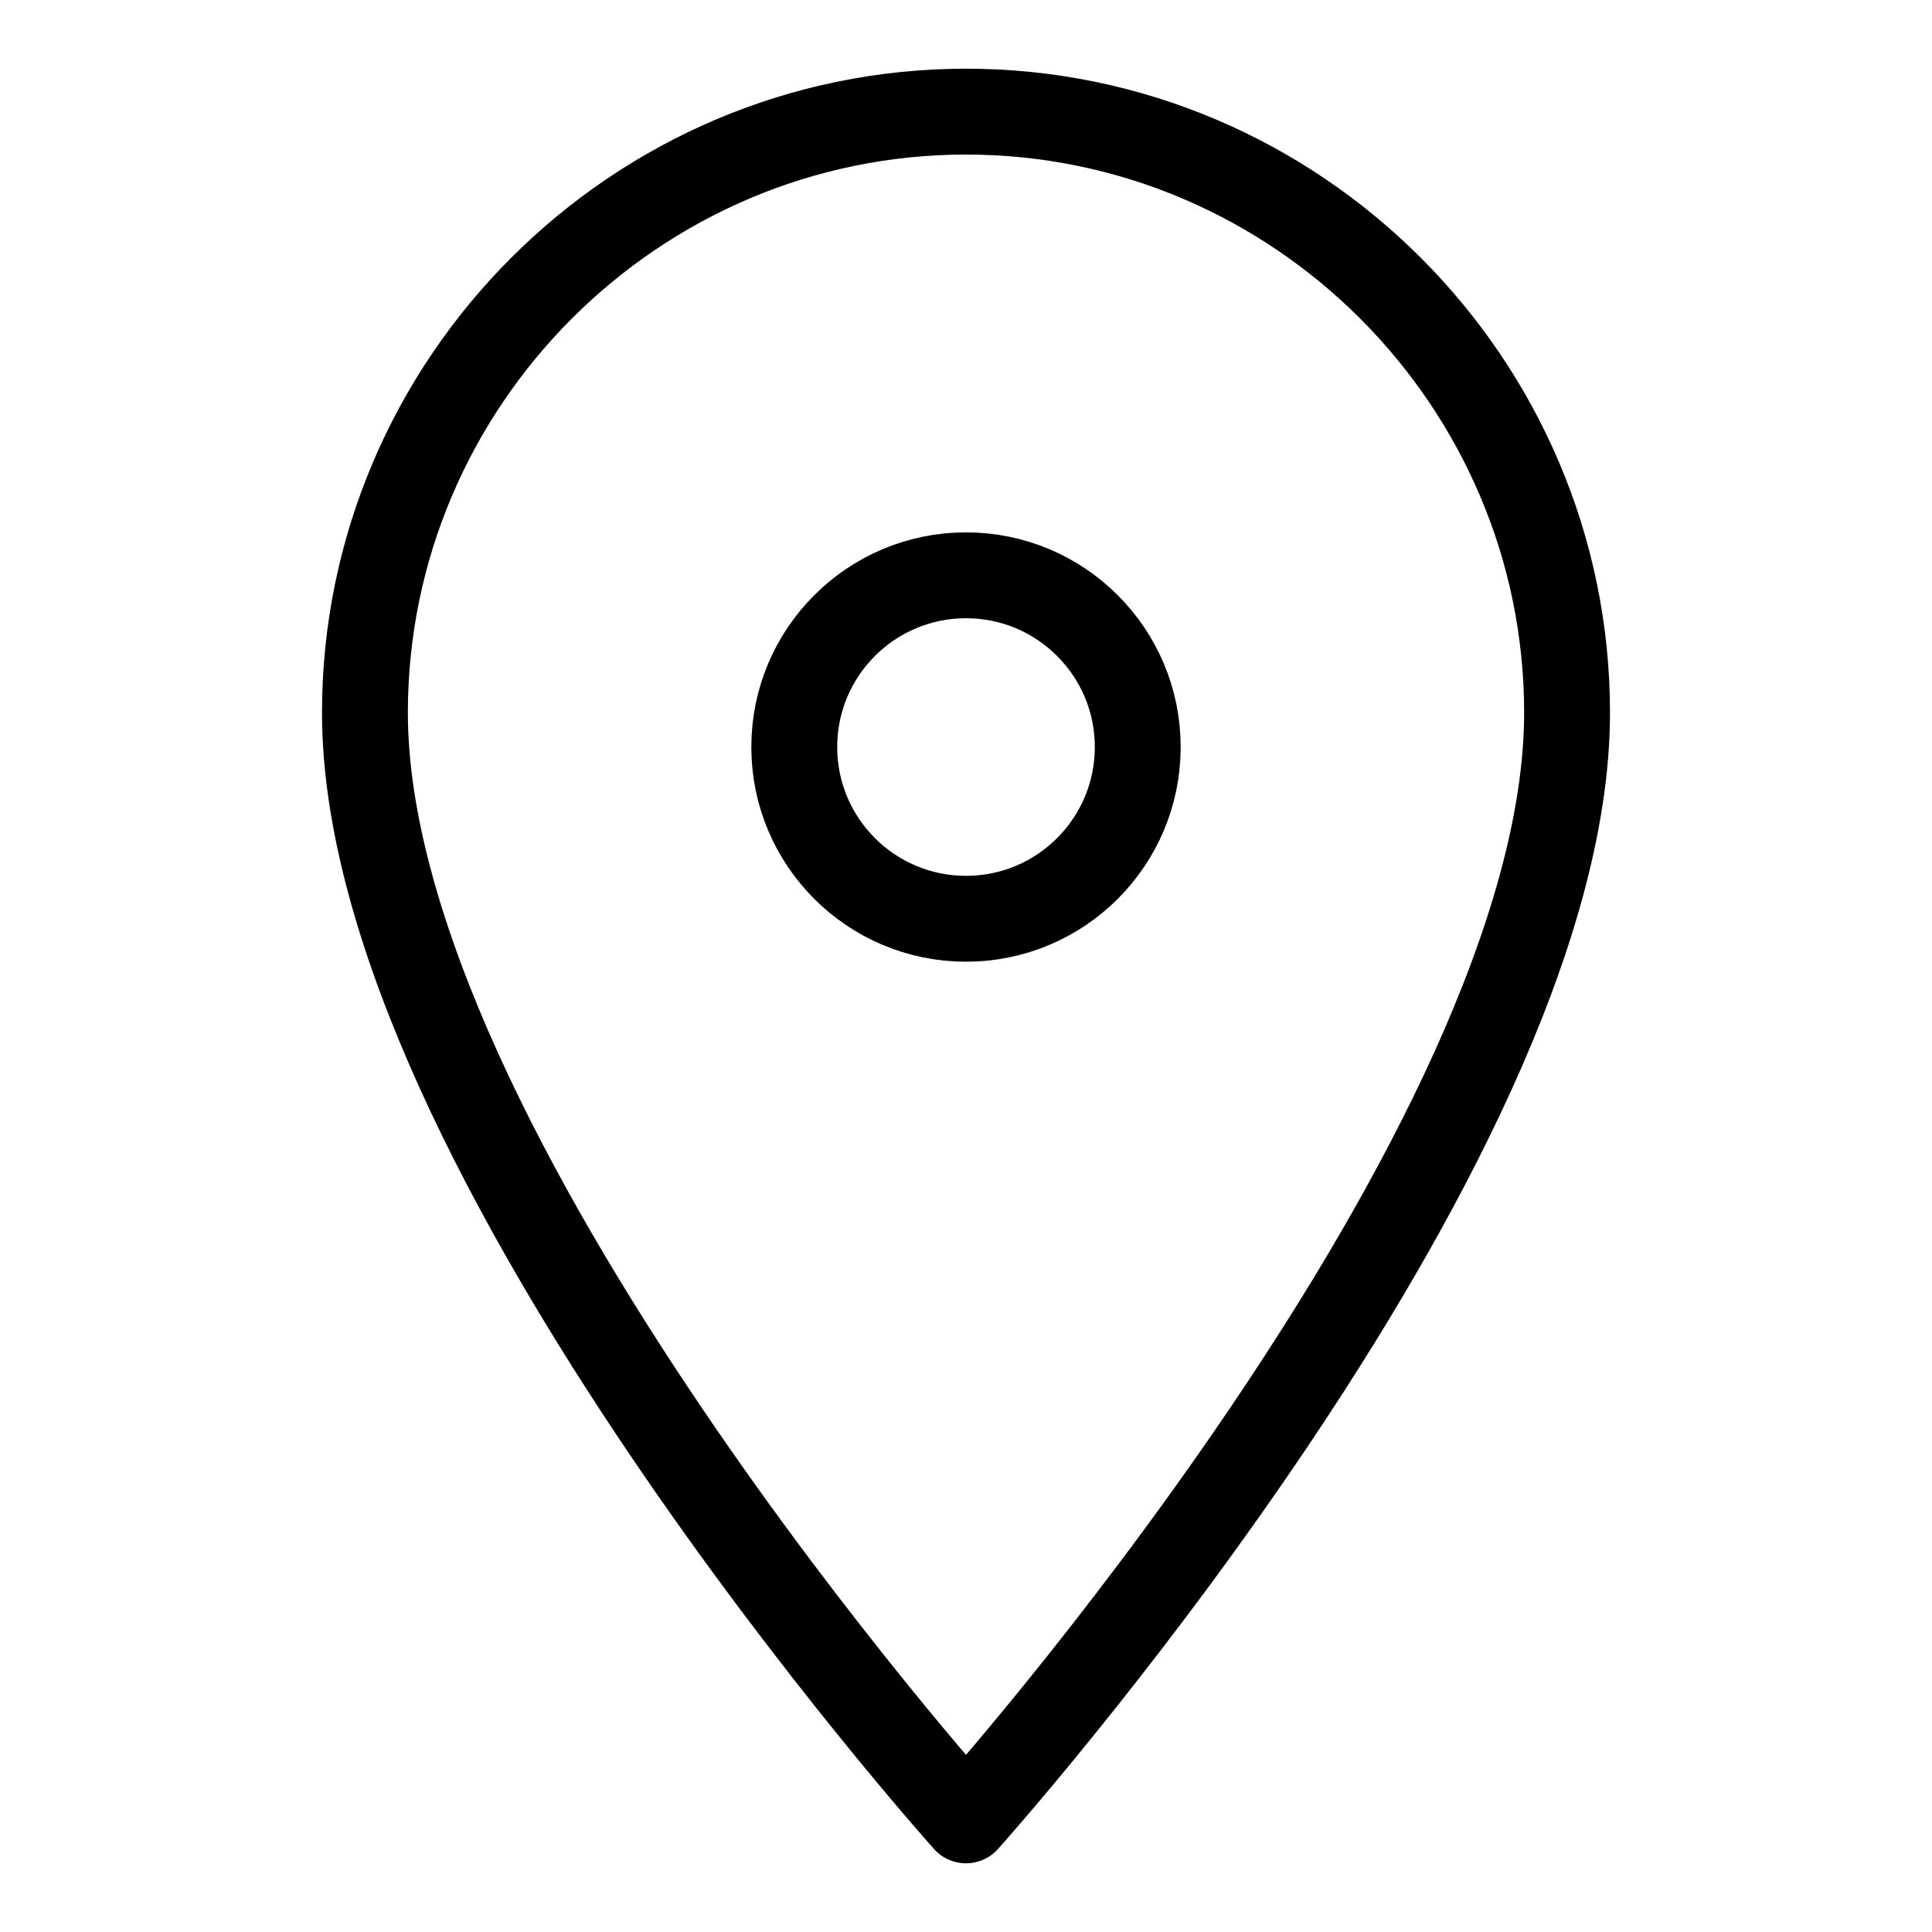 <?xml version="1.0" encoding="utf-8"?>
<svg version="1.1" id="レイヤー_1" xmlns="http://www.w3.org/2000/svg" xmlns:xlink="http://www.w3.org/1999/xlink" x="0px" y="0px" viewBox="0 0 45 45" width="45" height="45" style="enable-background:new 0 0 45 45;" xml:space="preserve">
<style type="text/css">
	.st0{fill:none;stroke:#000;stroke-width:2;stroke-linecap:round;stroke-linejoin:round;}
</style>
<path class="st0" d="M36.5,16.6c0,10.2-14,25.8-14,25.8s-14-15.6-14-25.8c0-7.7,6.3-14,14-14S36.5,8.9,36.5,16.6z"/>
<circle class="st0" cx="22.5" cy="17.4" r="4"/>
</svg>
